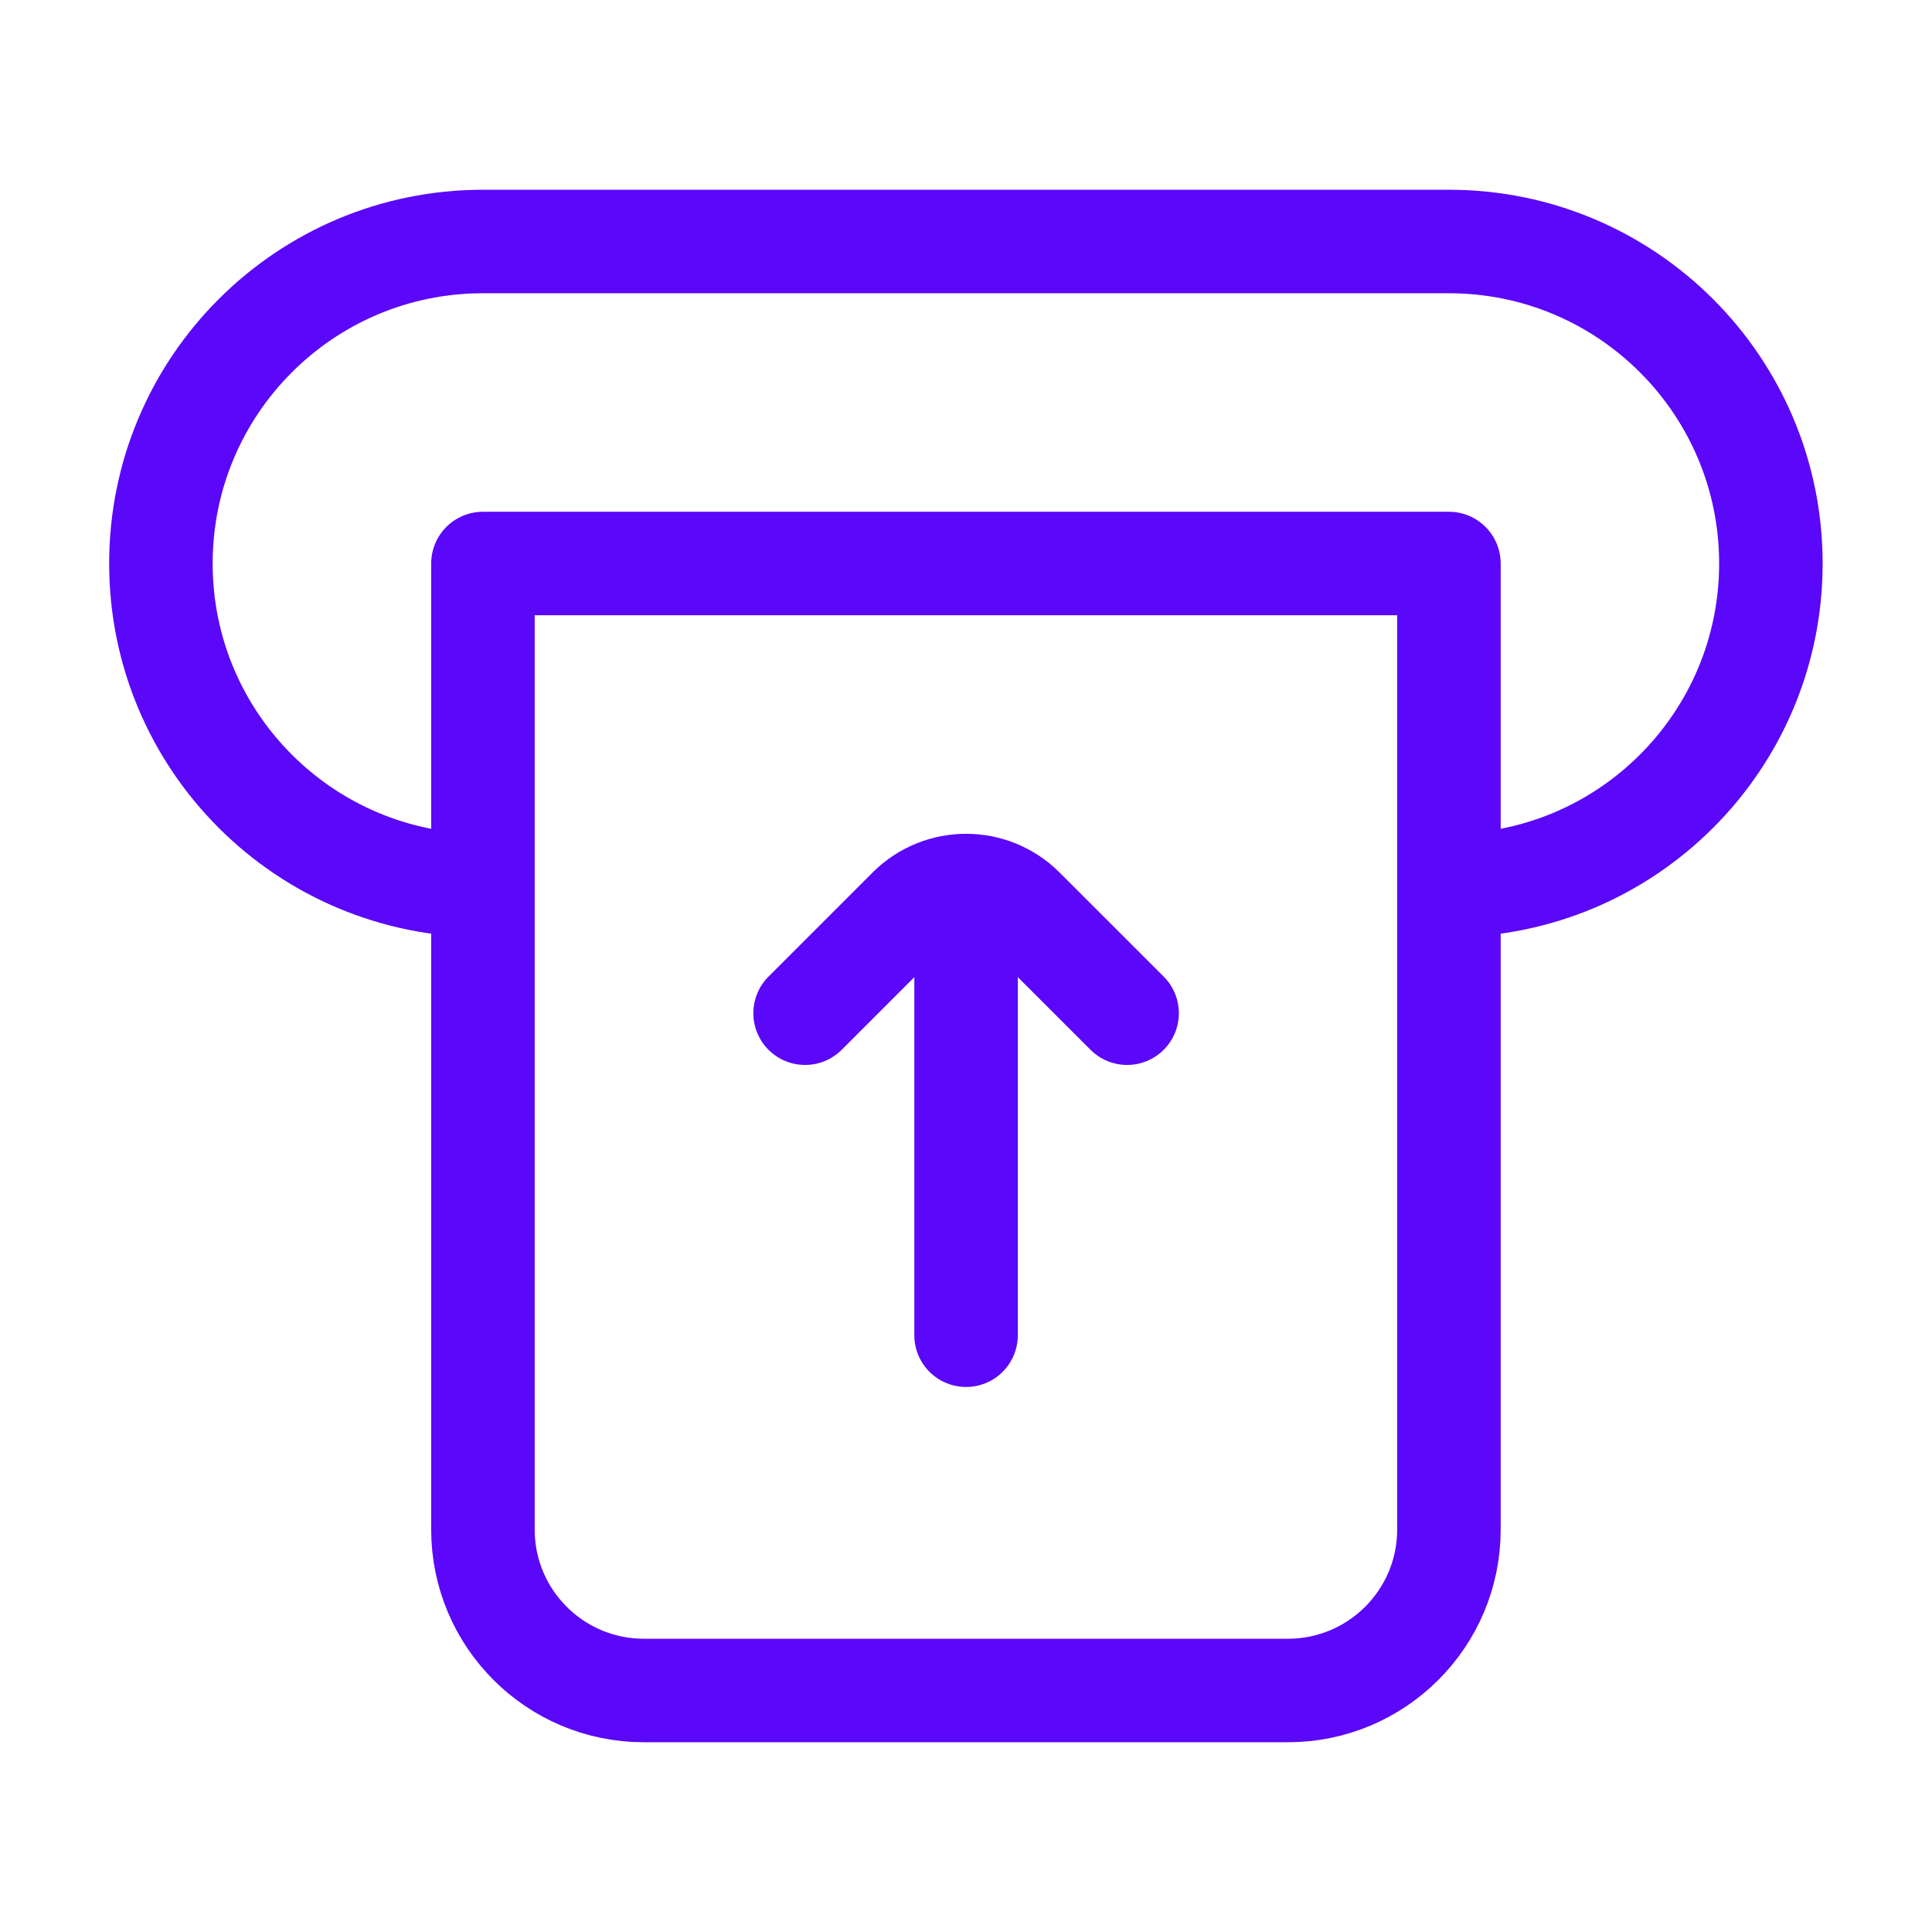 <svg width="28" height="28" viewBox="0 0 28 28" fill="none" xmlns="http://www.w3.org/2000/svg">
<path d="M20.999 12.833L20.999 8.167L6.999 8.167V22.167C6.999 23.455 8.043 24.5 9.332 24.5H18.665C19.954 24.5 20.999 23.455 20.999 22.167V12.833ZM20.999 12.833C23.576 12.833 25.665 10.744 25.665 8.167C25.665 5.589 23.576 3.5 20.999 3.5H6.999C4.421 3.5 2.332 5.589 2.332 8.167C2.332 10.744 4.421 12.833 6.999 12.833" stroke="#5B07F9" stroke-width="1.5" stroke-linejoin="round"/>
<path d="M16.335 14.684L14.826 13.176C14.371 12.72 13.632 12.72 13.176 13.176L11.668 14.684M14.001 19.351V13.517" stroke="#5B07F9" stroke-width="1.5" stroke-linecap="round"/>
</svg>
